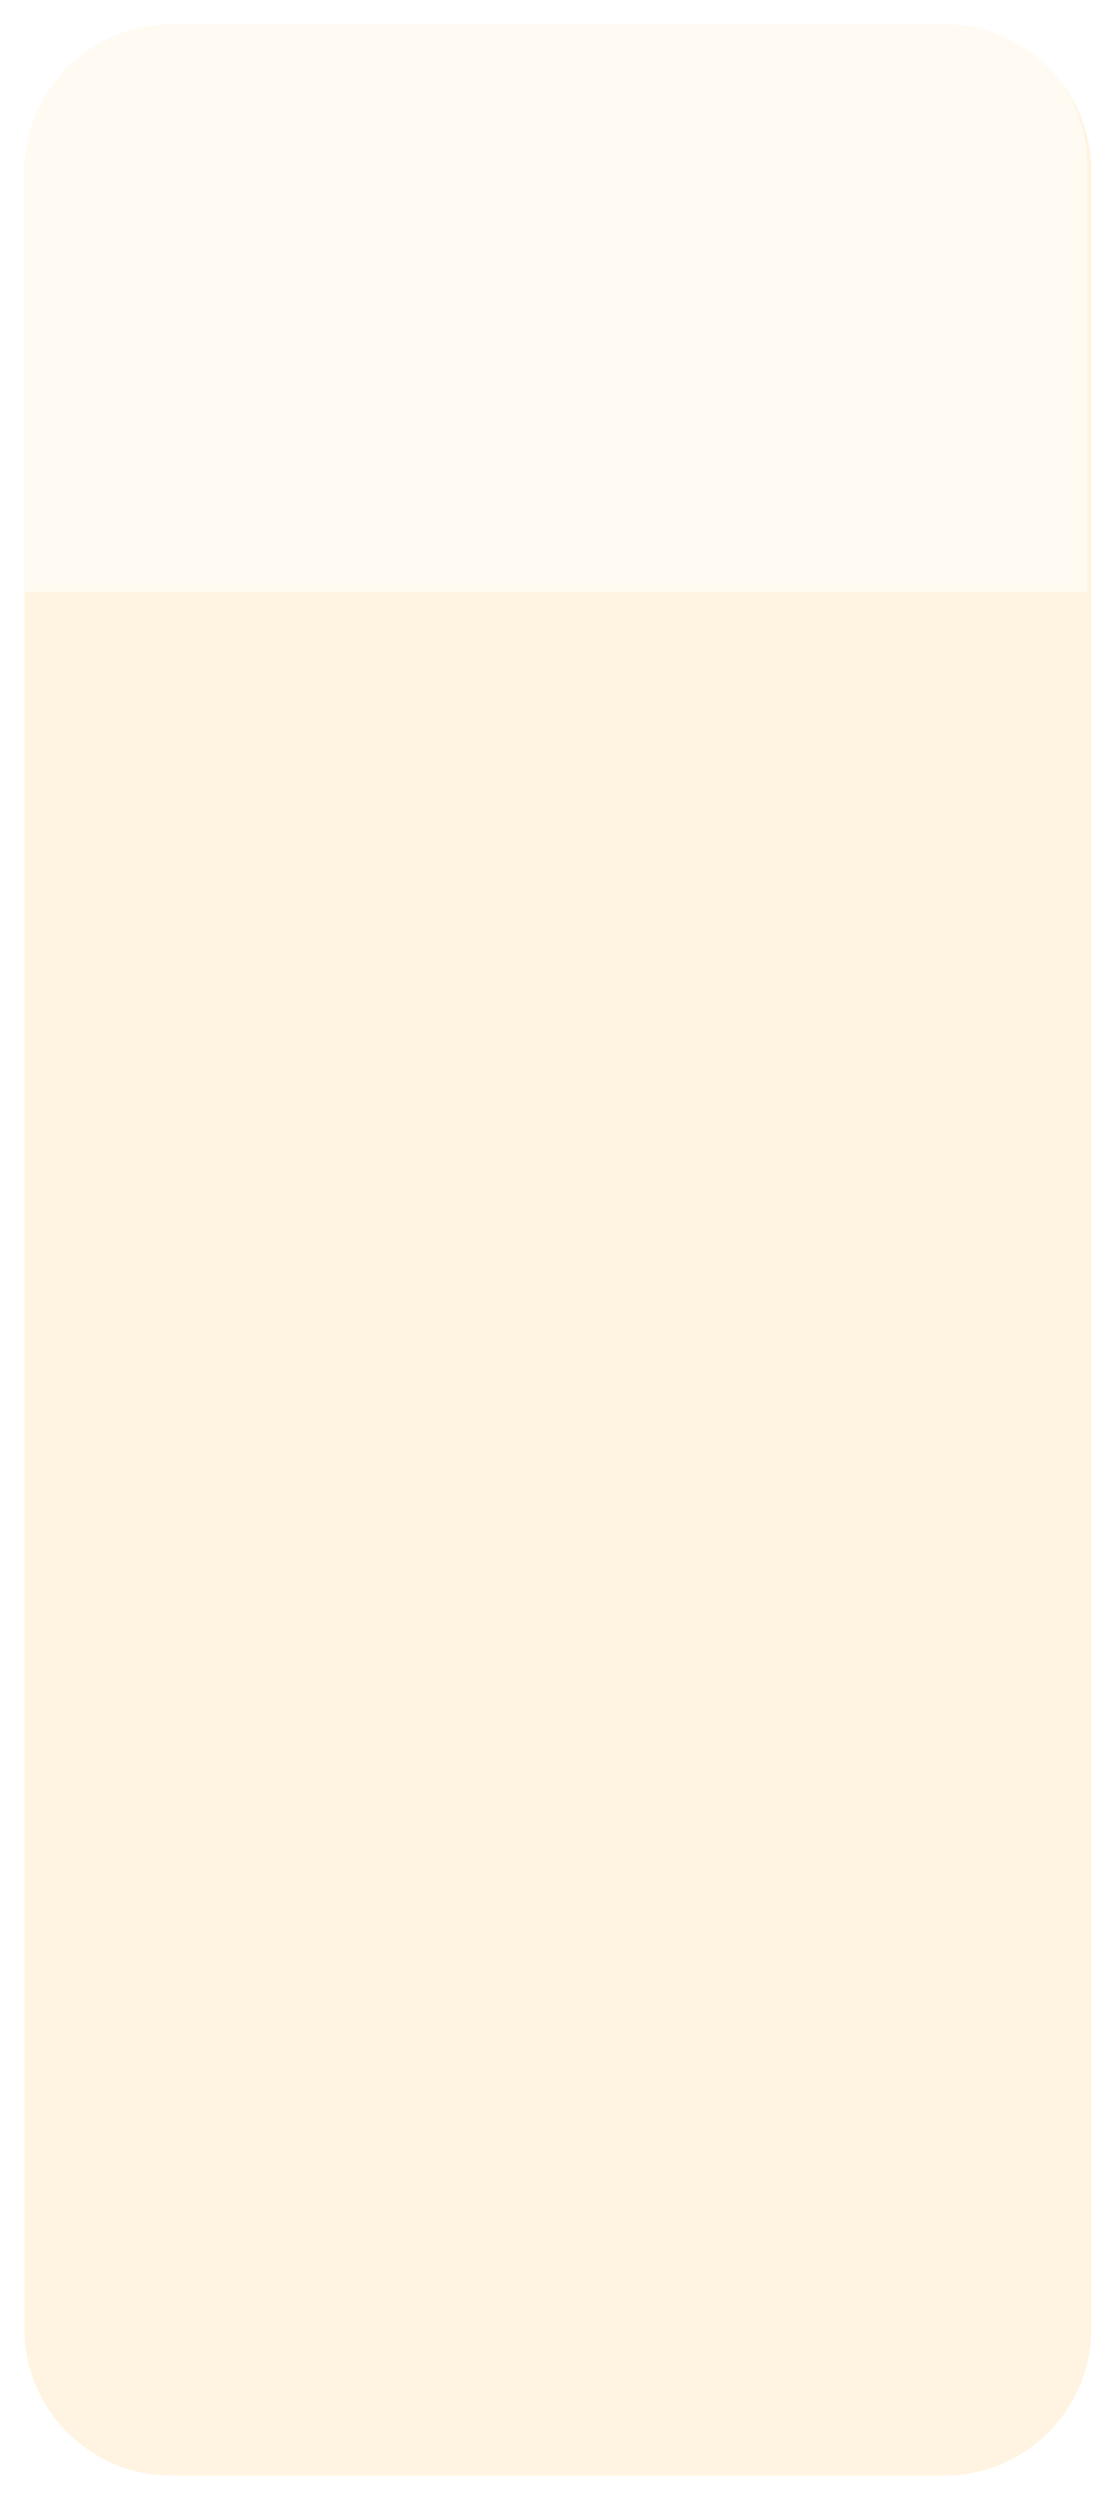 <?xml version="1.0" encoding="UTF-8"?> <svg xmlns="http://www.w3.org/2000/svg" width="2122" height="4753" viewBox="0 0 2122 4753" fill="none"> <g filter="url(#filter0_d_11_9)"> <path d="M36.195 316C36.195 161.36 161.556 36 316.195 36H1785.2C1939.84 36 2065.2 161.36 2065.2 316V4417C2065.2 4571.64 1939.84 4697 1785.2 4697H316.195C161.556 4697 36.195 4571.64 36.195 4417V316Z" fill="#FFF4E1"></path> </g> <path d="M34 315C34 160.913 158.913 36 313 36H1788C1942.09 36 2067 160.913 2067 315V1125H34V315Z" fill="white" fill-opacity="0.6"></path> <defs> <filter id="filter0_d_11_9" x="0.195" y="0" width="2121" height="4753" filterUnits="userSpaceOnUse" color-interpolation-filters="sRGB"> <feFlood flood-opacity="0" result="BackgroundImageFix"></feFlood> <feColorMatrix in="SourceAlpha" type="matrix" values="0 0 0 0 0 0 0 0 0 0 0 0 0 0 0 0 0 0 127 0" result="hardAlpha"></feColorMatrix> <feOffset dx="10" dy="10"></feOffset> <feGaussianBlur stdDeviation="23"></feGaussianBlur> <feComposite in2="hardAlpha" operator="out"></feComposite> <feColorMatrix type="matrix" values="0 0 0 0 0 0 0 0 0 0 0 0 0 0 0 0 0 0 0.25 0"></feColorMatrix> <feBlend mode="normal" in2="BackgroundImageFix" result="effect1_dropShadow_11_9"></feBlend> <feBlend mode="normal" in="SourceGraphic" in2="effect1_dropShadow_11_9" result="shape"></feBlend> </filter> </defs> </svg> 
